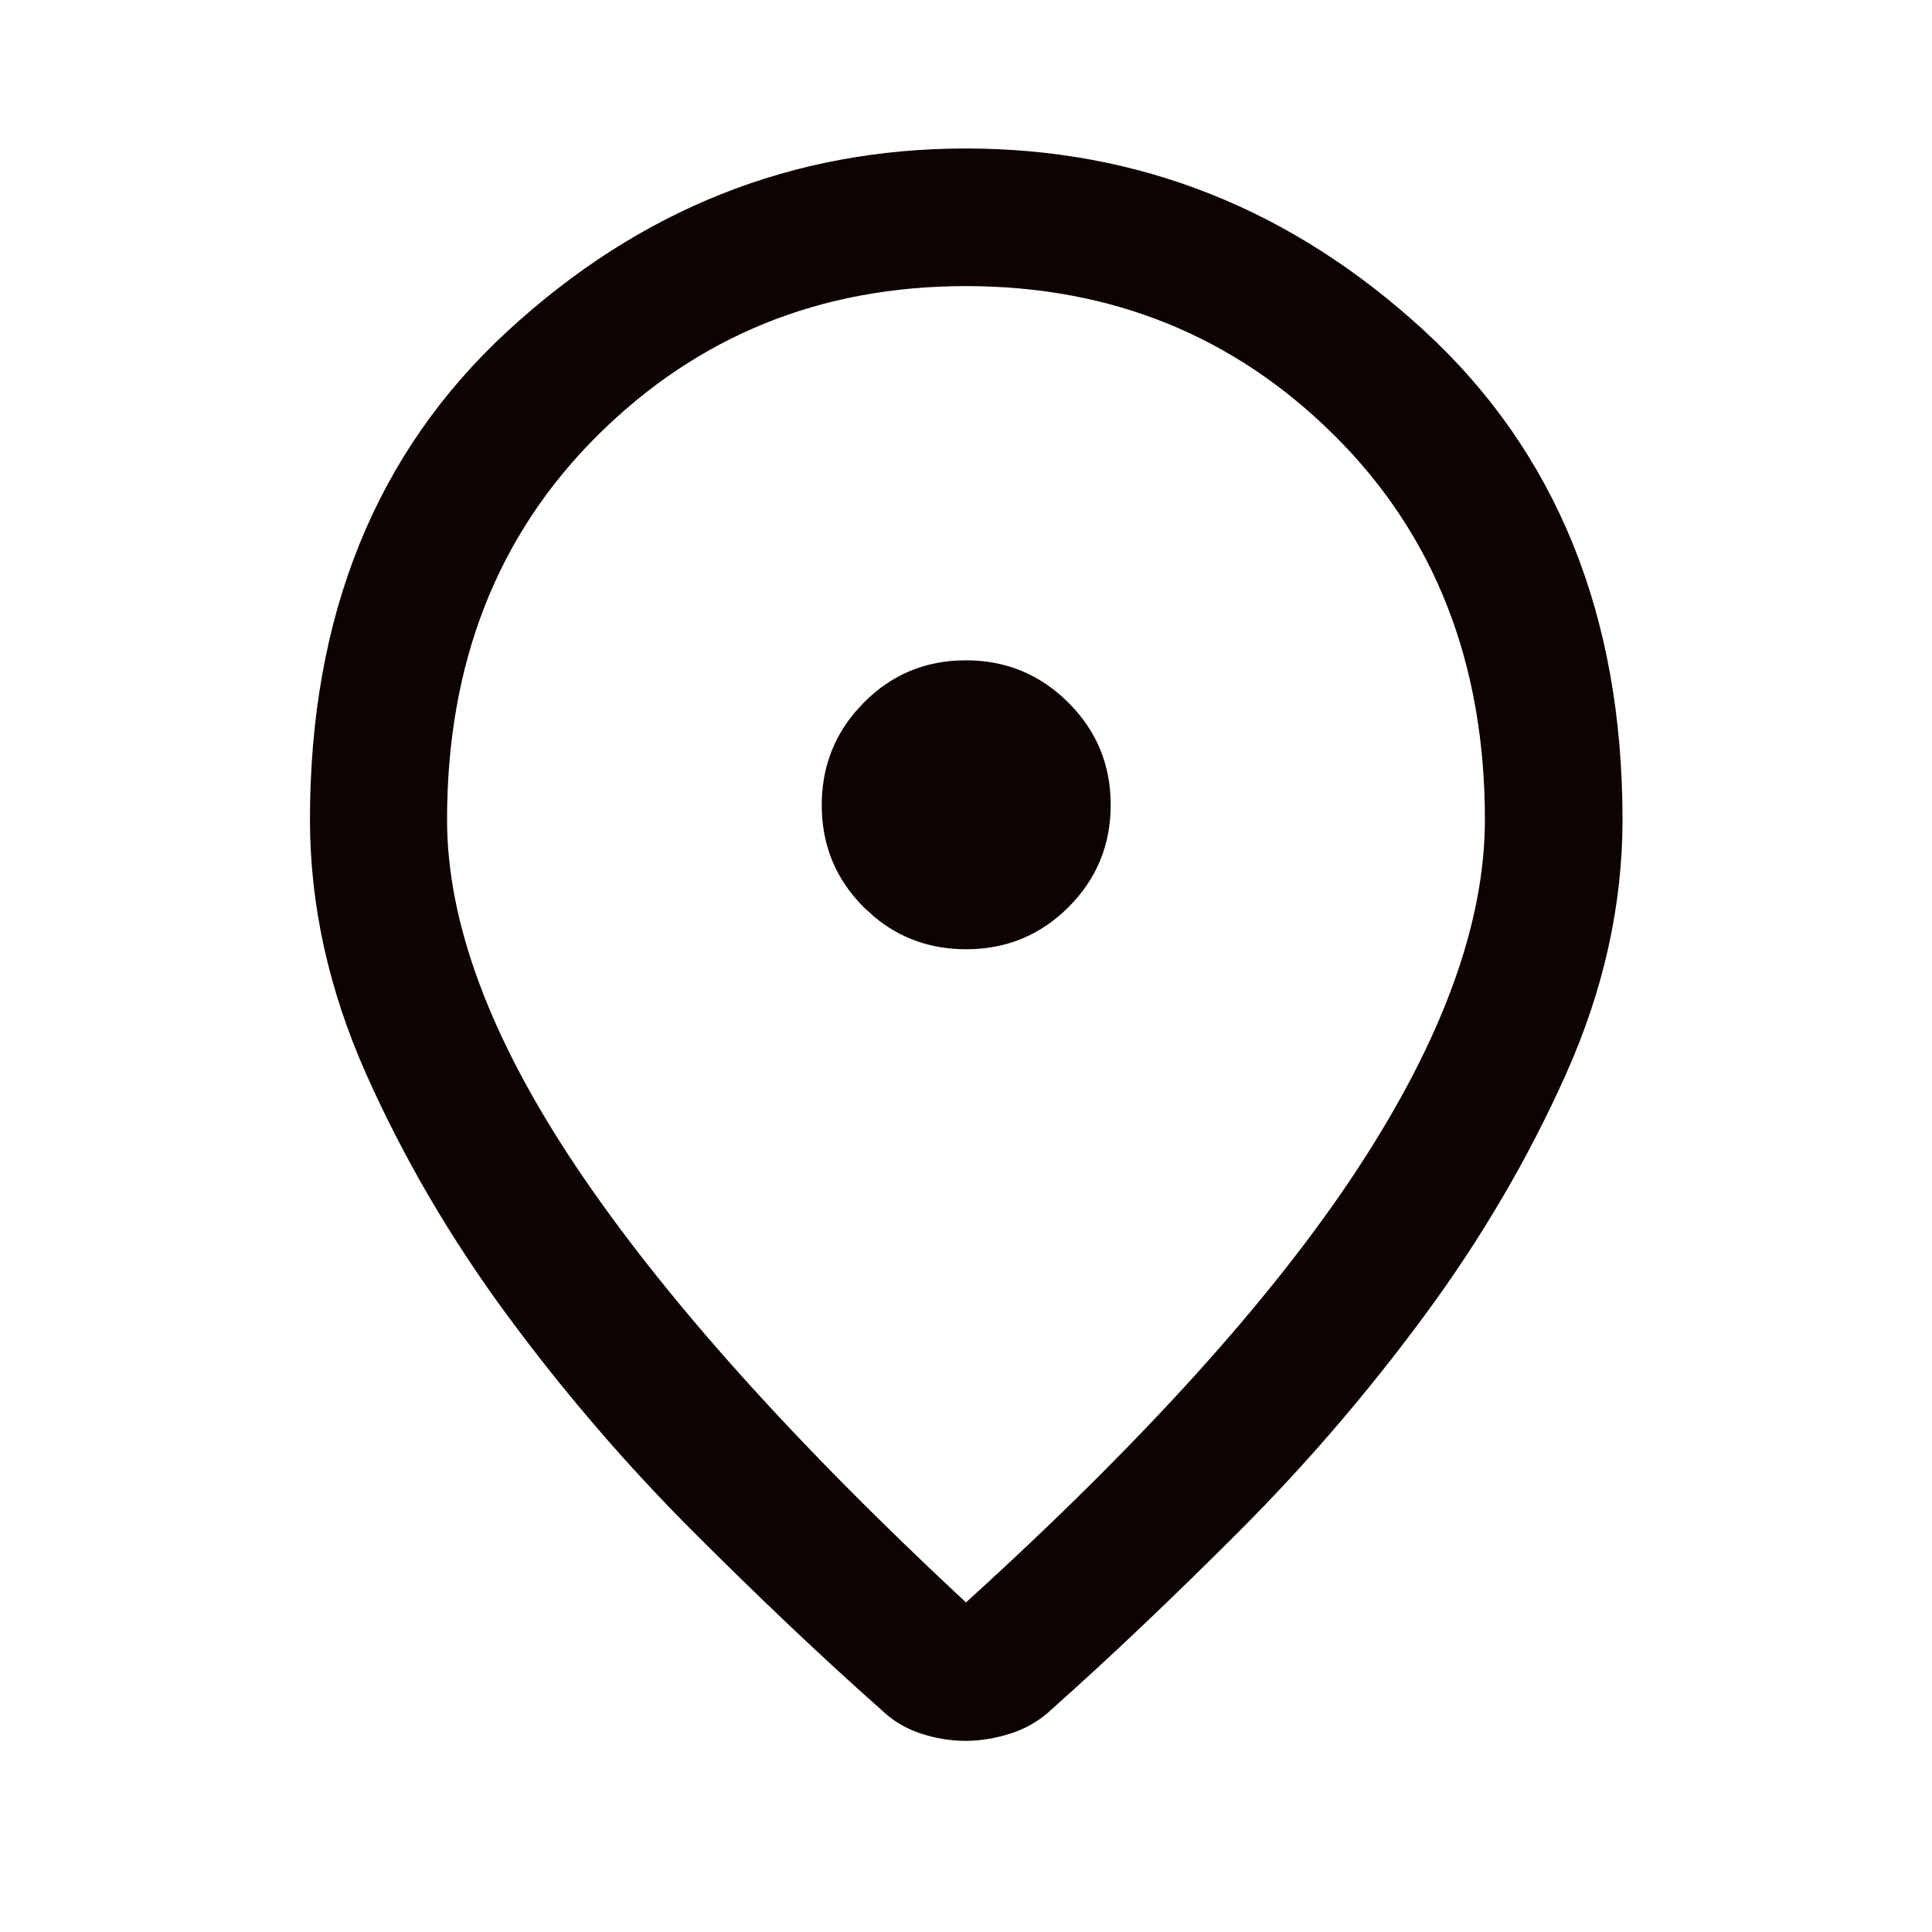 <svg width="48" height="48" viewBox="0 0 48 48" fill="none" xmlns="http://www.w3.org/2000/svg">
<g id="location_on">
<path id="Vector" d="M24 4.189C28.178 4.189 31.855 5.649 35.048 8.587C38.213 11.498 39.811 15.406 39.811 20.364C39.811 22.411 39.359 24.45 38.449 26.485C37.527 28.546 36.369 30.519 34.978 32.403C33.581 34.295 32.063 36.061 30.423 37.701C28.772 39.354 27.23 40.817 25.798 42.092L25.788 42.102C25.552 42.325 25.28 42.487 24.965 42.589C24.627 42.699 24.3 42.751 23.984 42.751C23.669 42.751 23.349 42.699 23.022 42.59C22.719 42.489 22.456 42.329 22.23 42.107L22.221 42.1L22.211 42.091C20.773 40.816 19.228 39.353 17.577 37.701C15.937 36.061 14.418 34.295 13.021 32.403C11.63 30.519 10.475 28.547 9.557 26.486C8.65 24.451 8.201 22.411 8.201 20.364C8.201 15.405 9.796 11.498 12.957 8.587C16.147 5.649 19.821 4.189 24 4.189ZM24 6.608C20.257 6.608 17.076 7.895 14.49 10.467C11.895 13.047 10.607 16.361 10.607 20.364C10.607 23.066 11.739 26.047 13.918 29.294C16.099 32.541 19.35 36.17 23.659 40.178L23.996 40.49L24.335 40.182C28.745 36.181 32.026 32.553 34.16 29.296V29.295C36.289 26.044 37.392 23.062 37.392 20.364C37.392 16.361 36.104 13.047 33.509 10.467C30.922 7.895 27.742 6.608 24 6.608ZM23.996 16.905C24.86 16.905 25.581 17.203 26.189 17.809C26.796 18.413 27.095 19.133 27.095 19.996C27.095 20.86 26.797 21.58 26.193 22.184C25.588 22.787 24.869 23.084 24.004 23.084C23.247 23.084 22.601 22.858 22.047 22.398L21.816 22.188C21.213 21.587 20.916 20.869 20.916 20.005C20.916 19.248 21.143 18.6 21.603 18.043L21.814 17.81C22.415 17.203 23.132 16.905 23.996 16.905Z" fill="#0D0300" stroke="#0D0300"/>
</g>
</svg>
